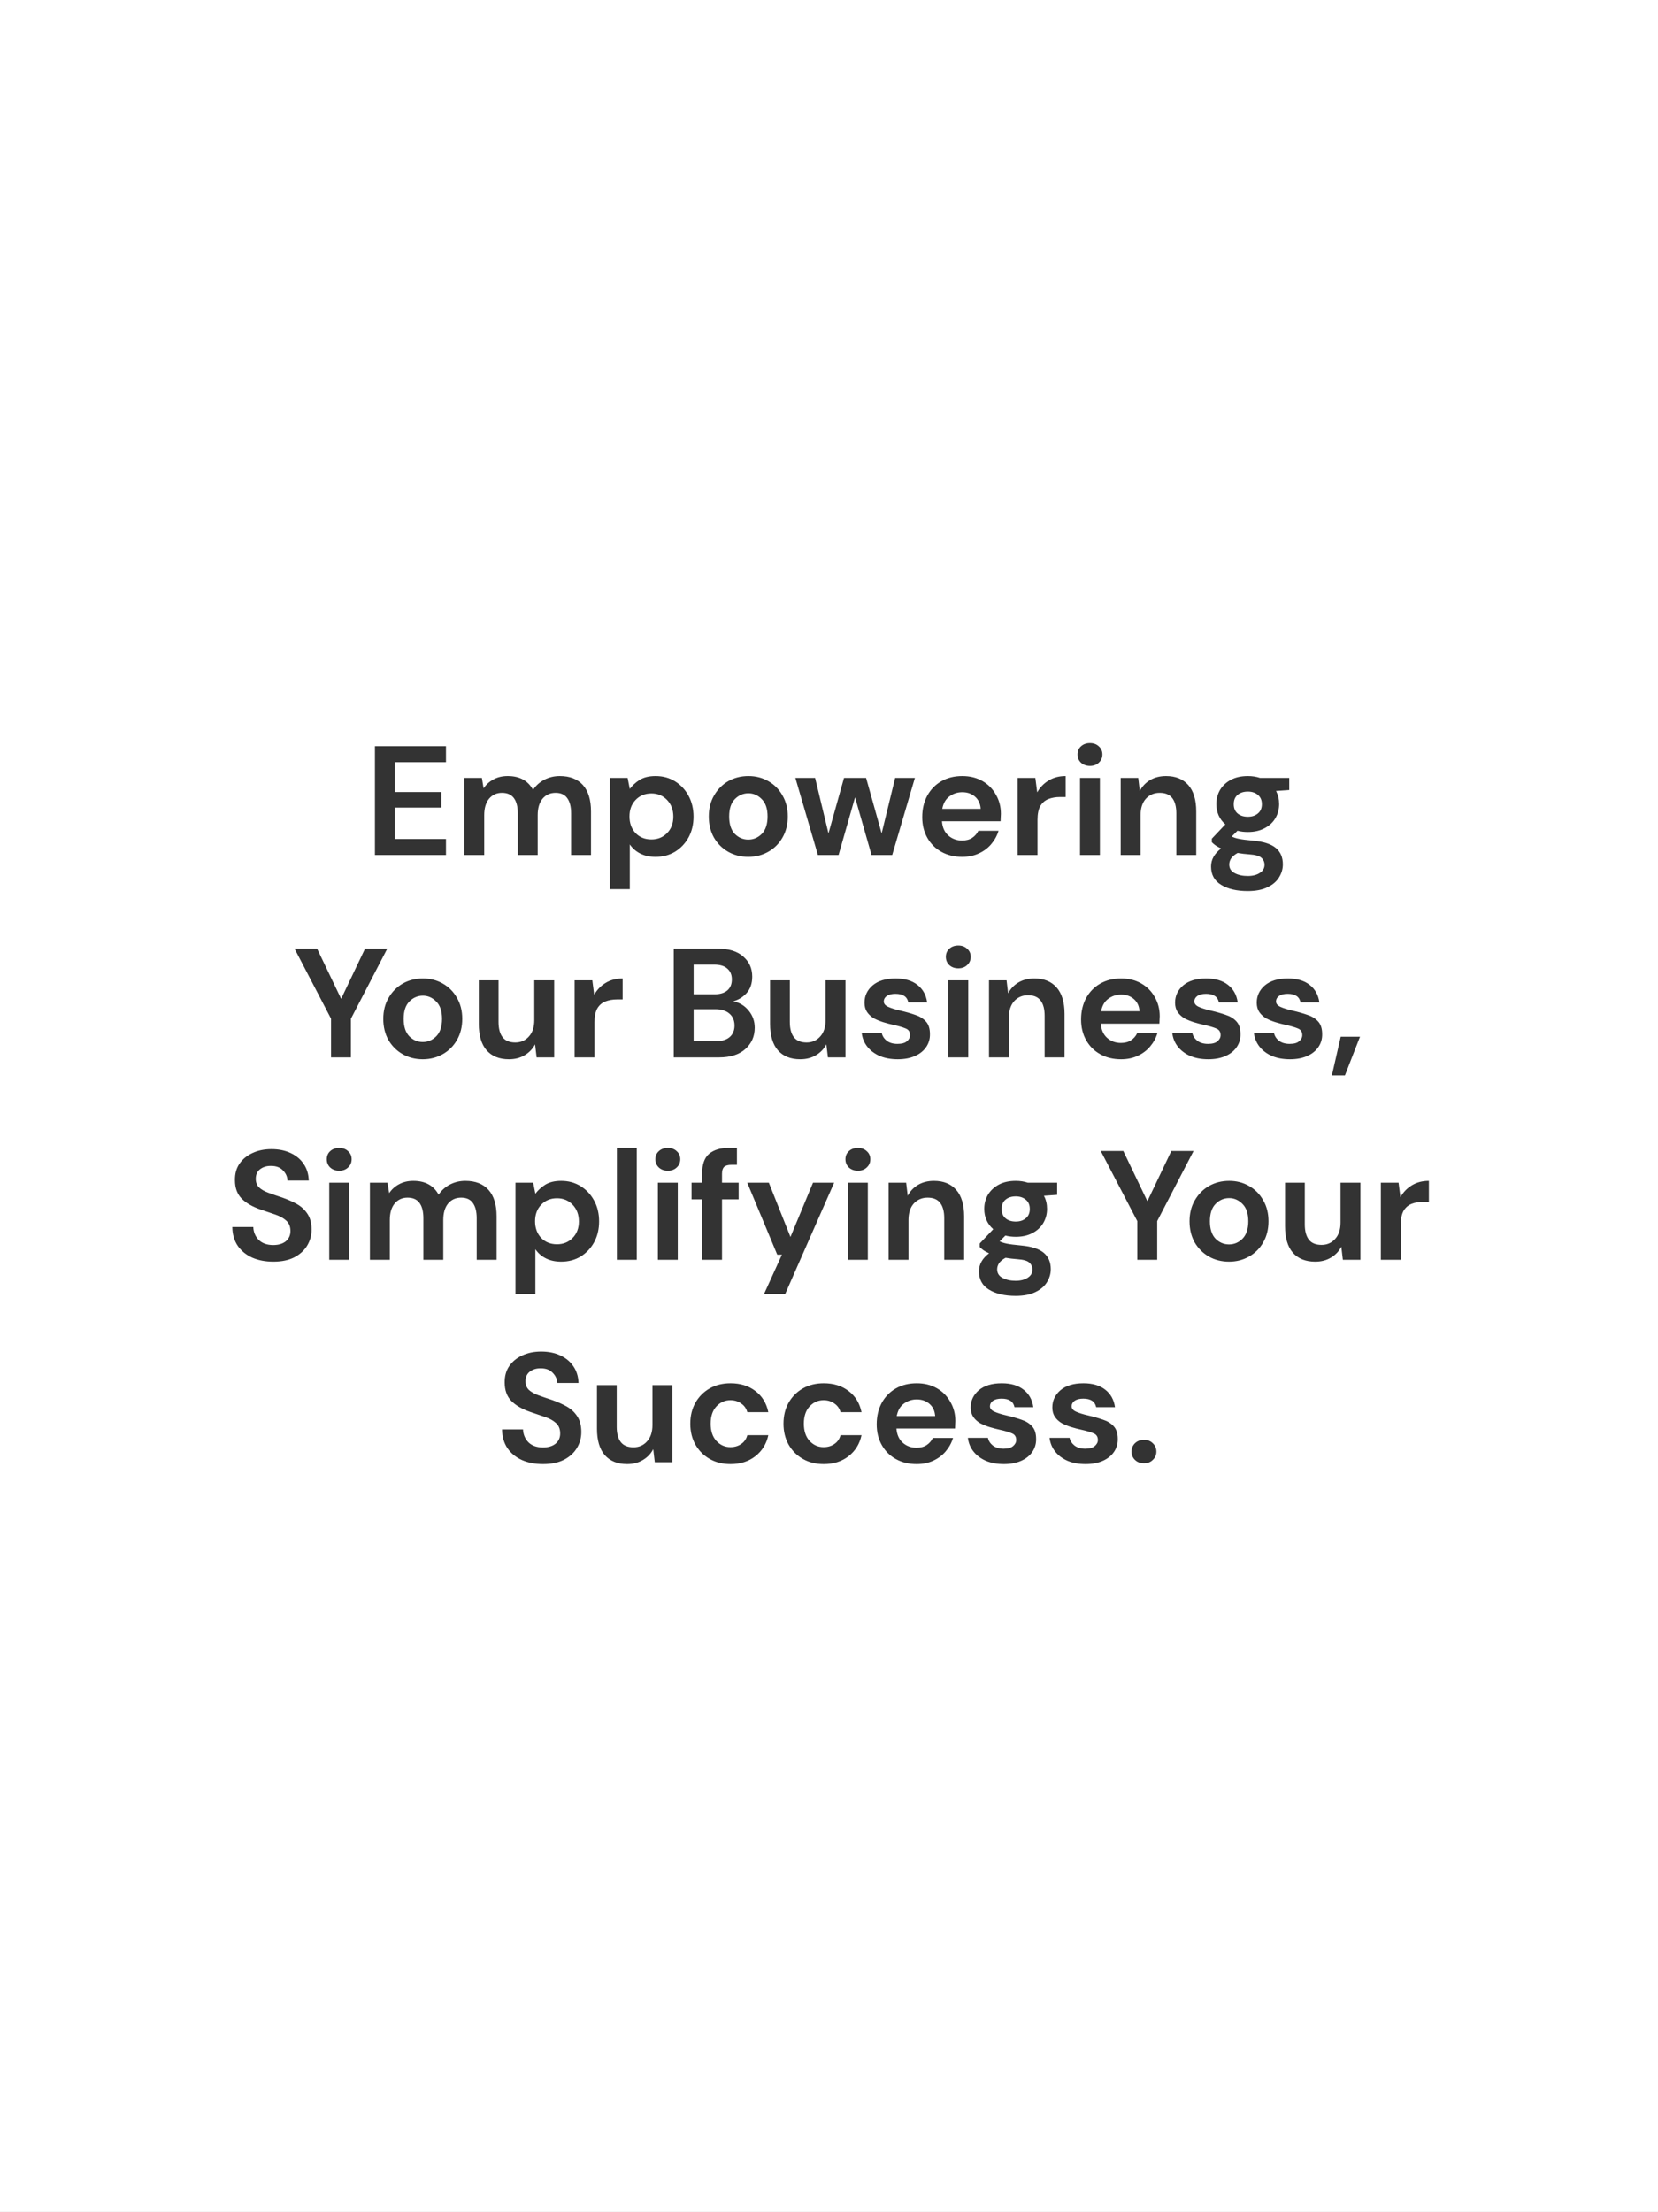 <svg xmlns="http://www.w3.org/2000/svg" width="1024" height="1366" viewBox="0 0 1024 1366" fill="none"><rect x="0" y="0" width="1024" height="1366" fill="#333333" stroke="none"/><path fill-rule="evenodd" clip-rule="evenodd" d="M1024 0H0V1366H1024V0ZM231.559 460.8V528H275.431V518.112H243.847V498.72H272.551V489.12H243.847V470.688H275.431V460.8H231.559ZM286.771 480.384V528H299.059V503.424C299.059 499.072 300.051 495.68 302.035 493.248C304.083 490.816 306.739 489.6 310.003 489.6C313.331 489.6 315.795 490.688 317.395 492.864C318.995 495.04 319.795 498.176 319.795 502.272V528H332.083V503.424C332.083 499.072 333.075 495.68 335.059 493.248C337.107 490.816 339.795 489.6 343.123 489.6C346.387 489.6 348.787 490.688 350.323 492.864C351.923 495.04 352.723 498.176 352.723 502.272V528H365.011V501.12C365.011 493.952 363.347 488.512 360.019 484.8C356.691 481.088 351.923 479.232 345.715 479.232C342.259 479.232 339.059 480 336.115 481.536C333.235 483.072 330.931 485.152 329.203 487.776C326.131 482.08 320.915 479.232 313.555 479.232C310.227 479.232 307.283 479.936 304.723 481.344C302.227 482.688 300.211 484.512 298.675 486.816L297.619 480.384H286.771ZM376.677 480.384V549.12H388.966V521.472C390.629 523.904 392.806 525.792 395.493 527.136C398.181 528.48 401.318 529.152 404.901 529.152C409.382 529.152 413.382 528.096 416.901 525.984C420.422 523.808 423.206 520.864 425.254 517.152C427.302 513.376 428.326 509.088 428.326 504.288C428.326 499.488 427.302 495.2 425.254 491.424C423.206 487.648 420.422 484.672 416.901 482.496C413.382 480.32 409.382 479.232 404.901 479.232C400.87 479.232 397.573 480.032 395.013 481.632C392.517 483.232 390.501 485.088 388.966 487.2L387.621 480.384H376.677ZM412.005 514.464C409.445 517.088 406.214 518.4 402.31 518.4C398.341 518.4 395.078 517.088 392.517 514.464C390.022 511.776 388.773 508.352 388.773 504.192C388.773 500.032 390.022 496.64 392.517 494.016C395.078 491.328 398.341 489.984 402.31 489.984C406.214 489.984 409.445 491.328 412.005 494.016C414.565 496.704 415.845 500.128 415.845 504.288C415.845 508.448 414.565 511.84 412.005 514.464ZM449.671 525.984C453.383 528.096 457.543 529.152 462.151 529.152C466.694 529.152 470.823 528.096 474.535 525.984C478.246 523.872 481.159 520.96 483.271 517.248C485.447 513.472 486.535 509.12 486.535 504.192C486.535 499.264 485.447 494.944 483.271 491.232C481.159 487.456 478.246 484.512 474.535 482.4C470.887 480.288 466.79 479.232 462.246 479.232C457.638 479.232 453.479 480.288 449.767 482.4C446.118 484.512 443.207 487.456 441.03 491.232C438.854 494.944 437.767 499.264 437.767 504.192C437.767 509.12 438.823 513.472 440.935 517.248C443.111 520.96 446.022 523.872 449.671 525.984ZM470.503 514.944C468.134 517.312 465.35 518.496 462.151 518.496C458.951 518.496 456.167 517.312 453.798 514.944C451.495 512.512 450.342 508.928 450.342 504.192C450.342 499.456 451.495 495.904 453.798 493.536C456.167 491.104 458.983 489.888 462.246 489.888C465.383 489.888 468.134 491.104 470.503 493.536C472.871 495.904 474.055 499.456 474.055 504.192C474.055 508.928 472.871 512.512 470.503 514.944ZM491.226 480.384L505.146 528H517.914L528.09 492.384L538.266 528H551.034L565.05 480.384H552.858L544.506 514.656L534.906 480.384H521.274L511.674 514.656L503.418 480.384H491.226ZM581.483 526.08C585.195 528.128 589.451 529.152 594.251 529.152C598.091 529.152 601.515 528.448 604.523 527.04C607.595 525.632 610.155 523.712 612.203 521.28C614.315 518.784 615.819 516.032 616.715 513.024H604.235C603.403 514.816 602.123 516.288 600.395 517.44C598.731 518.528 596.651 519.072 594.155 519.072C590.827 519.072 587.979 518.016 585.611 515.904C583.307 513.792 582.027 510.88 581.771 507.168H617.963C618.027 506.336 618.059 505.536 618.059 504.768C618.123 504 618.155 503.264 618.155 502.56C618.155 498.208 617.131 494.272 615.083 490.752C613.099 487.168 610.315 484.352 606.731 482.304C603.147 480.256 599.019 479.232 594.347 479.232C589.355 479.232 585.003 480.32 581.291 482.496C577.643 484.608 574.763 487.584 572.651 491.424C570.603 495.264 569.579 499.648 569.579 504.576C569.579 509.44 570.635 513.728 572.747 517.44C574.859 521.152 577.771 524.032 581.483 526.08ZM586.379 491.808C588.683 490.08 591.339 489.216 594.347 489.216C597.483 489.216 600.107 490.144 602.219 492C604.331 493.856 605.483 496.352 605.675 499.488H581.963C582.603 496.032 584.075 493.472 586.379 491.808ZM628.49 480.384V528H640.778V506.304C640.778 502.656 641.354 499.808 642.506 497.76C643.722 495.712 645.386 494.272 647.498 493.44C649.61 492.608 652.01 492.192 654.698 492.192H658.154V479.232C654.122 479.232 650.602 480.16 647.594 482.016C644.65 483.808 642.314 486.24 640.586 489.312L639.434 480.384H628.49ZM667.609 470.976C669.081 472.32 670.937 472.992 673.177 472.992C675.417 472.992 677.24 472.32 678.648 470.976C680.12 469.632 680.857 467.936 680.857 465.888C680.857 463.84 680.12 462.176 678.648 460.896C677.24 459.552 675.417 458.88 673.177 458.88C670.937 458.88 669.081 459.552 667.609 460.896C666.201 462.176 665.497 463.84 665.497 465.888C665.497 467.936 666.201 469.632 667.609 470.976ZM667.032 480.384V528H679.32V480.384H667.032ZM692.146 480.384V528H704.434V503.424C704.434 499.072 705.522 495.68 707.698 493.248C709.938 490.816 712.786 489.6 716.242 489.6C719.762 489.6 722.354 490.688 724.018 492.864C725.682 495.04 726.514 498.176 726.514 502.272V528H738.802V501.12C738.802 493.952 737.17 488.512 733.906 484.8C730.642 481.088 726.066 479.232 720.178 479.232C716.402 479.232 713.106 480.064 710.29 481.728C707.538 483.392 705.426 485.632 703.954 488.448L702.994 480.384H692.146ZM764.281 513.024C766.265 513.536 768.409 513.792 770.713 513.792C774.68 513.792 778.104 513.024 780.984 511.488C783.929 509.952 786.169 507.872 787.705 505.248C789.24 502.624 790.008 499.712 790.008 496.512C790.008 493.568 789.369 490.88 788.089 488.448L796.248 487.872V480.384H778.201C775.896 479.616 773.401 479.232 770.713 479.232C766.617 479.232 763.128 480 760.248 481.536C757.369 483.072 755.128 485.152 753.529 487.776C751.992 490.4 751.224 493.312 751.224 496.512C751.224 501.632 753.081 505.824 756.792 509.088L748.44 517.92V520.128C749.144 520.832 749.945 521.504 750.841 522.144C751.8 522.784 752.92 523.392 754.201 523.968C750.041 527.104 747.961 530.816 747.961 535.104C747.961 540.16 750.041 543.936 754.201 546.432C758.36 548.992 763.833 550.272 770.617 550.272C775.609 550.272 779.705 549.472 782.904 547.872C786.104 546.336 788.472 544.288 790.008 541.728C791.544 539.232 792.312 536.576 792.312 533.76C792.312 529.472 790.872 526.112 787.992 523.68C785.112 521.248 780.505 519.744 774.169 519.168C770.008 518.784 767 518.4 765.145 518.016C763.289 517.632 761.817 517.152 760.729 516.576L764.281 513.024ZM776.857 502.368C775.257 503.712 773.208 504.384 770.713 504.384C768.089 504.384 765.977 503.712 764.377 502.368C762.776 501.024 761.977 499.104 761.977 496.608C761.977 494.112 762.776 492.192 764.377 490.848C765.977 489.504 768.089 488.832 770.713 488.832C773.208 488.832 775.257 489.504 776.857 490.848C778.521 492.192 779.352 494.112 779.352 496.608C779.352 499.104 778.521 501.024 776.857 502.368ZM762.456 539.136C760.281 537.984 759.193 536.224 759.193 533.856C759.193 532.576 759.576 531.328 760.344 530.112C761.177 528.896 762.521 527.776 764.377 526.752C766.617 527.136 769.049 527.424 771.672 527.616C775.385 527.872 777.849 528.576 779.065 529.728C780.344 530.88 780.984 532.32 780.984 534.048C780.984 536.16 780.024 537.824 778.104 539.04C776.185 540.32 773.688 540.96 770.617 540.96C767.417 540.96 764.696 540.352 762.456 539.136ZM204.451 629.096V653H216.739V629.096L239.203 585.8H225.475L210.691 616.808L195.811 585.8H181.891L204.451 629.096ZM248.624 650.984C252.336 653.096 256.496 654.152 261.104 654.152C265.648 654.152 269.776 653.096 273.488 650.984C277.2 648.872 280.112 645.96 282.224 642.248C284.4 638.472 285.488 634.12 285.488 629.192C285.488 624.264 284.4 619.944 282.224 616.232C280.112 612.456 277.2 609.512 273.488 607.4C269.84 605.288 265.744 604.232 261.2 604.232C256.592 604.232 252.432 605.288 248.72 607.4C245.072 609.512 242.16 612.456 239.984 616.232C237.808 619.944 236.72 624.264 236.72 629.192C236.72 634.12 237.776 638.472 239.888 642.248C242.064 645.96 244.976 648.872 248.624 650.984ZM269.456 639.944C267.088 642.312 264.304 643.496 261.104 643.496C257.904 643.496 255.12 642.312 252.752 639.944C250.448 637.512 249.296 633.928 249.296 629.192C249.296 624.456 250.448 620.904 252.752 618.536C255.12 616.104 257.936 614.888 261.2 614.888C264.336 614.888 267.088 616.104 269.456 618.536C271.824 620.904 273.008 624.456 273.008 629.192C273.008 633.928 271.824 637.512 269.456 639.944ZM300.506 648.584C303.77 652.296 308.378 654.152 314.33 654.152C318.042 654.152 321.274 653.32 324.026 651.656C326.842 649.992 328.986 647.752 330.458 644.936L331.418 653H342.266V605.384H329.978V629.96C329.978 634.312 328.858 637.704 326.618 640.136C324.442 642.568 321.658 643.784 318.266 643.784C314.682 643.784 312.058 642.696 310.394 640.52C308.73 638.344 307.898 635.208 307.898 631.112V605.384H295.706V632.264C295.706 639.432 297.306 644.872 300.506 648.584ZM365.825 605.384H354.881V653H367.169V631.304C367.169 627.656 367.745 624.808 368.897 622.76C370.113 620.712 371.777 619.272 373.889 618.44C376.001 617.608 378.401 617.192 381.089 617.192H384.545V604.232C380.513 604.232 376.993 605.16 373.985 607.016C371.041 608.808 368.705 611.24 366.977 614.312L365.825 605.384ZM416.106 585.8V653H444.042C451.082 653 456.522 651.272 460.362 647.816C464.202 644.36 466.122 639.976 466.122 634.664C466.122 630.632 464.874 627.112 462.378 624.104C459.882 621.032 456.714 619.112 452.874 618.344C456.138 617.448 458.89 615.752 461.13 613.256C463.434 610.696 464.586 607.304 464.586 603.08C464.586 598.024 462.73 593.896 459.018 590.696C455.37 587.432 450.058 585.8 443.082 585.8H416.106ZM441.258 614.024H428.394V595.688H441.066C444.714 595.688 447.434 596.52 449.226 598.184C451.082 599.784 452.01 601.992 452.01 604.808C452.01 607.752 451.082 610.024 449.226 611.624C447.37 613.224 444.714 614.024 441.258 614.024ZM442.122 643.016H428.394V623.24H441.93C445.514 623.24 448.362 624.136 450.474 625.928C452.586 627.72 453.642 630.184 453.642 633.32C453.642 636.392 452.618 638.792 450.57 640.52C448.586 642.184 445.77 643.016 442.122 643.016ZM480.413 648.584C483.677 652.296 488.285 654.152 494.237 654.152C497.949 654.152 501.181 653.32 503.933 651.656C506.749 649.992 508.893 647.752 510.365 644.936L511.325 653H522.173V605.384H509.885V629.96C509.885 634.312 508.765 637.704 506.525 640.136C504.349 642.568 501.565 643.784 498.173 643.784C494.589 643.784 491.965 642.696 490.301 640.52C488.637 638.344 487.805 635.208 487.805 631.112V605.384H475.613V632.264C475.613 639.432 477.213 644.872 480.413 648.584ZM543.331 652.136C546.531 653.48 550.243 654.152 554.467 654.152C558.563 654.152 562.115 653.48 565.123 652.136C568.131 650.792 570.435 648.936 572.035 646.568C573.635 644.2 574.403 641.544 574.339 638.6C574.339 635.208 573.507 632.616 571.843 630.824C570.179 628.968 567.939 627.592 565.123 626.696C562.371 625.736 559.331 624.872 556.003 624.104C552.931 623.4 550.467 622.632 548.611 621.8C546.755 620.968 545.827 619.848 545.827 618.44C545.827 617.096 546.435 615.976 547.651 615.08C548.931 614.184 550.723 613.736 553.027 613.736C557.635 613.736 560.291 615.496 560.995 619.016H572.611C571.971 614.408 569.955 610.792 566.563 608.168C563.235 605.544 558.755 604.232 553.123 604.232C547.043 604.232 542.307 605.672 538.915 608.552C535.587 611.432 533.923 614.984 533.923 619.208C533.923 621.512 534.467 623.464 535.555 625.064C536.643 626.6 538.051 627.88 539.779 628.904C541.571 629.864 543.523 630.664 545.635 631.304C547.747 631.944 549.827 632.488 551.875 632.936C555.075 633.64 557.571 634.376 559.363 635.144C561.155 635.848 562.051 637.224 562.051 639.272C562.051 640.68 561.411 641.928 560.131 643.016C558.915 644.104 556.963 644.648 554.275 644.648C551.587 644.648 549.379 644.008 547.651 642.728C545.987 641.384 544.963 639.784 544.579 637.928H532.195C532.579 641.128 533.731 643.944 535.651 646.376C537.571 648.808 540.131 650.728 543.331 652.136ZM586.28 595.976C587.752 597.32 589.608 597.992 591.848 597.992C594.088 597.992 595.912 597.32 597.32 595.976C598.792 594.632 599.528 592.936 599.528 590.888C599.528 588.84 598.792 587.176 597.32 585.896C595.912 584.552 594.088 583.88 591.848 583.88C589.608 583.88 587.752 584.552 586.28 585.896C584.872 587.176 584.168 588.84 584.168 590.888C584.168 592.936 584.872 594.632 586.28 595.976ZM621.666 605.384H610.818V653H623.106V628.424C623.106 624.072 624.194 620.68 626.37 618.248C628.61 615.816 631.458 614.6 634.914 614.6C638.434 614.6 641.026 615.688 642.69 617.864C644.354 620.04 645.186 623.176 645.186 627.272V653H657.474V626.12C657.474 618.952 655.842 613.512 652.578 609.8C649.314 606.088 644.738 604.232 638.85 604.232C635.074 604.232 631.778 605.064 628.962 606.728C626.21 608.392 624.098 610.632 622.626 613.448L621.666 605.384ZM679.592 651.08C683.304 653.128 687.56 654.152 692.36 654.152C696.2 654.152 699.624 653.448 702.632 652.04C705.704 650.632 708.264 648.712 710.312 646.28C712.424 643.784 713.928 641.032 714.824 638.024H702.344C701.512 639.816 700.232 641.288 698.504 642.44C696.84 643.528 694.76 644.072 692.264 644.072C688.936 644.072 686.088 643.016 683.72 640.904C681.416 638.792 680.136 635.88 679.88 632.168H716.072C716.136 631.336 716.168 630.536 716.168 629.768C716.232 629 716.264 628.264 716.264 627.56C716.264 623.208 715.24 619.272 713.192 615.752C711.208 612.168 708.424 609.352 704.84 607.304C701.256 605.256 697.128 604.232 692.456 604.232C687.464 604.232 683.112 605.32 679.4 607.496C675.752 609.608 672.872 612.584 670.76 616.424C668.712 620.264 667.688 624.648 667.688 629.576C667.688 634.44 668.744 638.728 670.856 642.44C672.968 646.152 675.88 649.032 679.592 651.08ZM585.704 605.384V653H597.992V605.384H585.704ZM684.488 616.808C686.792 615.08 689.448 614.216 692.456 614.216C695.592 614.216 698.216 615.144 700.328 617C702.44 618.856 703.592 621.352 703.784 624.488H680.072C680.712 621.032 682.184 618.472 684.488 616.808ZM735.143 652.136C738.343 653.48 742.055 654.152 746.279 654.152C750.375 654.152 753.927 653.48 756.935 652.136C759.943 650.792 762.247 648.936 763.847 646.568C765.447 644.2 766.215 641.544 766.151 638.6C766.151 635.208 765.319 632.616 763.655 630.824C761.991 628.968 759.751 627.592 756.935 626.696C754.183 625.736 751.143 624.872 747.815 624.104C744.743 623.4 742.279 622.632 740.423 621.8C738.567 620.968 737.639 619.848 737.639 618.44C737.639 617.096 738.247 615.976 739.463 615.08C740.743 614.184 742.535 613.736 744.839 613.736C749.447 613.736 752.103 615.496 752.807 619.016H764.423C763.783 614.408 761.767 610.792 758.375 608.168C755.047 605.544 750.567 604.232 744.935 604.232C738.855 604.232 734.119 605.672 730.727 608.552C727.399 611.432 725.735 614.984 725.735 619.208C725.735 621.512 726.279 623.464 727.367 625.064C728.455 626.6 729.863 627.88 731.591 628.904C733.383 629.864 735.335 630.664 737.447 631.304C739.559 631.944 741.639 632.488 743.687 632.936C746.887 633.64 749.383 634.376 751.175 635.144C752.967 635.848 753.863 637.224 753.863 639.272C753.863 640.68 753.223 641.928 751.943 643.016C750.727 644.104 748.775 644.648 746.087 644.648C743.399 644.648 741.191 644.008 739.463 642.728C737.799 641.384 736.775 639.784 736.391 637.928H724.007C724.391 641.128 725.543 643.944 727.463 646.376C729.383 648.808 731.943 650.728 735.143 652.136ZM785.581 652.136C788.781 653.48 792.493 654.152 796.717 654.152C800.813 654.152 804.365 653.48 807.373 652.136C810.381 650.792 812.685 648.936 814.285 646.568C815.885 644.2 816.653 641.544 816.589 638.6C816.589 635.208 815.757 632.616 814.093 630.824C812.429 628.968 810.189 627.592 807.373 626.696C804.621 625.736 801.581 624.872 798.253 624.104C795.181 623.4 792.717 622.632 790.861 621.8C789.005 620.968 788.077 619.848 788.077 618.44C788.077 617.096 788.685 615.976 789.901 615.08C791.181 614.184 792.973 613.736 795.277 613.736C799.885 613.736 802.541 615.496 803.245 619.016H814.861C814.221 614.408 812.205 610.792 808.813 608.168C805.485 605.544 801.005 604.232 795.373 604.232C789.293 604.232 784.557 605.672 781.165 608.552C777.837 611.432 776.173 614.984 776.173 619.208C776.173 621.512 776.717 623.464 777.805 625.064C778.893 626.6 780.301 627.88 782.029 628.904C783.821 629.864 785.773 630.664 787.885 631.304C789.997 631.944 792.077 632.488 794.125 632.936C797.325 633.64 799.821 634.376 801.613 635.144C803.405 635.848 804.301 637.224 804.301 639.272C804.301 640.68 803.661 641.928 802.381 643.016C801.165 644.104 799.213 644.648 796.525 644.648C793.837 644.648 791.629 644.008 789.901 642.728C788.237 641.384 787.213 639.784 786.829 637.928H774.445C774.829 641.128 775.981 643.944 777.901 646.376C779.821 648.808 782.381 650.728 785.581 652.136ZM828.05 640.232L822.578 664.136H830.642L839.954 640.232H828.05ZM155.76 776.656C159.536 778.32 163.888 779.152 168.816 779.152C173.936 779.152 178.256 778.256 181.776 776.464C185.296 774.608 187.952 772.176 189.744 769.168C191.536 766.16 192.432 762.896 192.432 759.376C192.432 755.408 191.6 752.176 189.936 749.68C188.272 747.12 186.064 745.072 183.312 743.536C180.56 742 177.52 740.656 174.192 739.504C171.056 738.48 168.272 737.52 165.84 736.624C163.408 735.728 161.488 734.64 160.08 733.36C158.672 732.016 157.968 730.224 157.968 727.984C157.968 725.36 158.864 723.376 160.656 722.032C162.512 720.624 164.784 719.952 167.472 720.016C170.608 720.016 173.04 720.944 174.768 722.8C176.56 724.592 177.488 726.672 177.552 729.04H190.704C190.576 725.072 189.52 721.648 187.536 718.768C185.616 715.888 182.928 713.648 179.472 712.048C176.08 710.448 172.144 709.648 167.664 709.648C163.248 709.648 159.344 710.448 155.952 712.048C152.56 713.584 149.872 715.792 147.888 718.672C145.968 721.488 145.04 724.88 145.104 728.848C145.104 733.52 146.448 737.264 149.136 740.08C151.888 742.896 155.856 745.2 161.04 746.992C164.24 748.08 167.248 749.104 170.064 750.064C172.88 751.024 175.12 752.272 176.784 753.808C178.512 755.344 179.376 757.488 179.376 760.24C179.376 762.864 178.416 764.976 176.496 766.576C174.576 768.112 171.984 768.88 168.72 768.88C164.944 768.88 161.968 767.824 159.792 765.712C157.68 763.536 156.56 760.88 156.432 757.744H143.472C143.536 762.288 144.656 766.16 146.832 769.36C149.008 772.496 151.984 774.928 155.76 776.656ZM203.921 720.976C205.393 722.32 207.249 722.992 209.489 722.992C211.729 722.992 213.553 722.32 214.961 720.976C216.433 719.632 217.169 717.936 217.169 715.888C217.169 713.84 216.433 712.176 214.961 710.896C213.553 709.552 211.729 708.88 209.489 708.88C207.249 708.88 205.393 709.552 203.921 710.896C202.513 712.176 201.809 713.84 201.809 715.888C201.809 717.936 202.513 719.632 203.921 720.976ZM203.345 730.384V778H215.633V730.384H203.345ZM228.459 730.384V778H240.747V753.424C240.747 749.072 241.739 745.68 243.723 743.248C245.771 740.816 248.427 739.6 251.691 739.6C255.019 739.6 257.483 740.688 259.083 742.864C260.683 745.04 261.483 748.176 261.483 752.272V778H273.771V753.424C273.771 749.072 274.763 745.68 276.747 743.248C278.795 740.816 281.483 739.6 284.811 739.6C288.075 739.6 290.475 740.688 292.011 742.864C293.611 745.04 294.411 748.176 294.411 752.272V778H306.699V751.12C306.699 743.952 305.035 738.512 301.707 734.8C298.379 731.088 293.611 729.232 287.403 729.232C283.947 729.232 280.747 730 277.803 731.536C274.923 733.072 272.619 735.152 270.891 737.776C267.819 732.08 262.603 729.232 255.243 729.232C251.915 729.232 248.971 729.936 246.411 731.344C243.915 732.688 241.899 734.512 240.363 736.816L239.307 730.384H228.459ZM318.365 730.384V799.12H330.653V771.472C332.317 773.904 334.493 775.792 337.181 777.136C339.869 778.48 343.005 779.152 346.589 779.152C351.069 779.152 355.069 778.096 358.589 775.984C362.109 773.808 364.893 770.864 366.941 767.152C368.989 763.376 370.013 759.088 370.013 754.288C370.013 749.488 368.989 745.2 366.941 741.424C364.893 737.648 362.109 734.672 358.589 732.496C355.069 730.32 351.069 729.232 346.589 729.232C342.557 729.232 339.261 730.032 336.701 731.632C334.205 733.232 332.189 735.088 330.653 737.2L329.309 730.384H318.365ZM353.693 764.464C351.133 767.088 347.901 768.4 343.997 768.4C340.029 768.4 336.765 767.088 334.205 764.464C331.709 761.776 330.461 758.352 330.461 754.192C330.461 750.032 331.709 746.64 334.205 744.016C336.765 741.328 340.029 739.984 343.997 739.984C347.901 739.984 351.133 741.328 353.693 744.016C356.253 746.704 357.533 750.128 357.533 754.288C357.533 758.448 356.253 761.84 353.693 764.464ZM380.99 708.88V778H393.278V708.88H380.99ZM406.89 720.976C408.362 722.32 410.218 722.992 412.458 722.992C414.698 722.992 416.522 722.32 417.93 720.976C419.402 719.632 420.138 717.936 420.138 715.888C420.138 713.84 419.402 712.176 417.93 710.896C416.522 709.552 414.698 708.88 412.458 708.88C410.218 708.88 408.362 709.552 406.89 710.896C405.482 712.176 404.778 713.84 404.778 715.888C404.778 717.936 405.482 719.632 406.89 720.976ZM433.635 740.656V778H445.923V740.656H456.195V730.384H445.923V724.816C445.923 722.832 446.371 721.424 447.267 720.592C448.164 719.76 449.668 719.344 451.78 719.344H455.139V708.88H449.859C444.867 708.88 440.9 710.096 437.956 712.528C435.076 714.96 433.635 719.056 433.635 724.816V730.384H427.108V740.656H433.635ZM406.314 730.384V778H418.602V730.384H406.314ZM482.919 774.832L471.879 799.12H484.935L515.175 730.384H502.12L488.199 763.888L474.855 730.384H461.512L480.039 774.832H482.919ZM524.265 720.976C525.737 722.32 527.593 722.992 529.833 722.992C532.073 722.992 533.897 722.32 535.305 720.976C536.777 719.632 537.513 717.936 537.513 715.888C537.513 713.84 536.777 712.176 535.305 710.896C533.897 709.552 532.073 708.88 529.833 708.88C527.593 708.88 525.737 709.552 524.265 710.896C522.857 712.176 522.153 713.84 522.153 715.888C522.153 717.936 522.857 719.632 524.265 720.976ZM559.651 730.384H548.802V778H561.091V753.424C561.091 749.072 562.179 745.68 564.354 743.248C566.594 740.816 569.443 739.6 572.898 739.6C576.419 739.6 579.01 740.688 580.674 742.864C582.339 745.04 583.17 748.176 583.17 752.272V778H595.458V751.12C595.458 743.952 593.826 738.512 590.562 734.8C587.299 731.088 582.722 729.232 576.834 729.232C573.058 729.232 569.763 730.064 566.946 731.728C564.195 733.392 562.083 735.632 560.61 738.448L559.651 730.384ZM620.937 763.024C622.921 763.536 625.065 763.792 627.369 763.792C631.337 763.792 634.761 763.024 637.641 761.488C640.585 759.952 642.825 757.872 644.361 755.248C645.897 752.624 646.665 749.712 646.665 746.512C646.665 743.568 646.025 740.88 644.745 738.448L652.905 737.872V730.384H634.857C632.553 729.616 630.057 729.232 627.369 729.232C623.273 729.232 619.785 730 616.905 731.536C614.025 733.072 611.785 735.152 610.185 737.776C608.649 740.4 607.881 743.312 607.881 746.512C607.881 751.632 609.737 755.824 613.449 759.088L605.097 767.92V770.128C605.801 770.832 606.601 771.504 607.497 772.144C608.457 772.784 609.577 773.392 610.857 773.968C606.697 777.104 604.617 780.816 604.617 785.104C604.617 790.16 606.697 793.936 610.857 796.432C615.017 798.992 620.489 800.272 627.273 800.272C632.265 800.272 636.361 799.472 639.561 797.872C642.761 796.336 645.129 794.288 646.665 791.728C648.201 789.232 648.969 786.576 648.969 783.76C648.969 779.472 647.529 776.112 644.649 773.68C641.769 771.248 637.161 769.744 630.825 769.168C626.665 768.784 623.657 768.4 621.801 768.016C619.945 767.632 618.473 767.152 617.385 766.576L620.937 763.024ZM523.689 730.384V778H535.977V730.384H523.689ZM633.513 752.368C631.913 753.712 629.865 754.384 627.369 754.384C624.745 754.384 622.633 753.712 621.033 752.368C619.433 751.024 618.633 749.104 618.633 746.608C618.633 744.112 619.433 742.192 621.033 740.848C622.633 739.504 624.745 738.832 627.369 738.832C629.865 738.832 631.913 739.504 633.513 740.848C635.177 742.192 636.009 744.112 636.009 746.608C636.009 749.104 635.177 751.024 633.513 752.368ZM619.113 789.136C616.937 787.984 615.849 786.224 615.849 783.856C615.849 782.576 616.233 781.328 617.001 780.112C617.833 778.896 619.177 777.776 621.033 776.752C623.273 777.136 625.705 777.424 628.329 777.616C632.041 777.872 634.505 778.576 635.721 779.728C637.001 780.88 637.641 782.32 637.641 784.048C637.641 786.16 636.681 787.824 634.761 789.04C632.841 790.32 630.345 790.96 627.273 790.96C624.073 790.96 621.353 790.352 619.113 789.136ZM702.404 754.096V778H714.692V754.096L737.156 710.8H723.428L708.644 741.808L693.764 710.8H679.844L702.404 754.096ZM746.577 775.984C750.289 778.096 754.449 779.152 759.057 779.152C763.601 779.152 767.729 778.096 771.441 775.984C775.153 773.872 778.065 770.96 780.177 767.248C782.353 763.472 783.441 759.12 783.441 754.192C783.441 749.264 782.353 744.944 780.177 741.232C778.065 737.456 775.153 734.512 771.441 732.4C767.793 730.288 763.697 729.232 759.153 729.232C754.545 729.232 750.385 730.288 746.673 732.4C743.025 734.512 740.113 737.456 737.937 741.232C735.761 744.944 734.673 749.264 734.673 754.192C734.673 759.12 735.729 763.472 737.841 767.248C740.017 770.96 742.929 773.872 746.577 775.984ZM767.409 764.944C765.041 767.312 762.257 768.496 759.057 768.496C755.857 768.496 753.073 767.312 750.705 764.944C748.401 762.512 747.249 758.928 747.249 754.192C747.249 749.456 748.401 745.904 750.705 743.536C753.073 741.104 755.889 739.888 759.153 739.888C762.289 739.888 765.041 741.104 767.409 743.536C769.777 745.904 770.961 749.456 770.961 754.192C770.961 758.928 769.777 762.512 767.409 764.944ZM798.459 773.584C801.724 777.296 806.331 779.152 812.284 779.152C815.995 779.152 819.227 778.32 821.979 776.656C824.796 774.992 826.94 772.752 828.411 769.936L829.372 778H840.219V730.384H827.932V754.96C827.932 759.312 826.812 762.704 824.571 765.136C822.396 767.568 819.612 768.784 816.219 768.784C812.635 768.784 810.011 767.696 808.347 765.52C806.683 763.344 805.852 760.208 805.852 756.112V730.384H793.659V757.264C793.659 764.432 795.26 769.872 798.459 773.584ZM852.834 730.384V778H865.122V756.304C865.122 752.656 865.698 749.808 866.85 747.76C868.066 745.712 869.73 744.272 871.842 743.44C873.954 742.608 876.354 742.192 879.042 742.192H882.498V729.232C878.466 729.232 874.946 730.16 871.938 732.016C868.994 733.808 866.658 736.24 864.93 739.312L863.778 730.384H852.834ZM322.354 901.656C326.129 903.32 330.482 904.152 335.41 904.152C340.53 904.152 344.849 903.256 348.37 901.464C351.889 899.608 354.546 897.176 356.337 894.168C358.13 891.16 359.026 887.896 359.026 884.376C359.026 880.408 358.194 877.176 356.53 874.68C354.866 872.12 352.658 870.072 349.906 868.536C347.154 867 344.113 865.656 340.785 864.504C337.65 863.48 334.866 862.52 332.434 861.624C330.001 860.728 328.082 859.64 326.673 858.36C325.266 857.016 324.561 855.224 324.561 852.984C324.561 850.36 325.457 848.376 327.25 847.032C329.105 845.624 331.378 844.952 334.065 845.016C337.202 845.016 339.634 845.944 341.362 847.8C343.154 849.592 344.082 851.672 344.146 854.04H357.298C357.169 850.072 356.113 846.648 354.13 843.768C352.21 840.888 349.522 838.648 346.065 837.048C342.673 835.448 338.737 834.648 334.258 834.648C329.841 834.648 325.938 835.448 322.546 837.048C319.154 838.584 316.466 840.792 314.482 843.672C312.561 846.488 311.634 849.88 311.698 853.848C311.698 858.52 313.042 862.264 315.729 865.08C318.482 867.896 322.449 870.2 327.634 871.992C330.833 873.08 333.841 874.104 336.658 875.064C339.474 876.024 341.714 877.272 343.378 878.808C345.105 880.344 345.97 882.488 345.97 885.24C345.97 887.864 345.009 889.976 343.09 891.576C341.169 893.112 338.578 893.88 335.314 893.88C331.538 893.88 328.561 892.824 326.385 890.712C324.273 888.536 323.154 885.88 323.026 882.744H310.065C310.129 887.288 311.25 891.16 313.426 894.36C315.602 897.496 318.578 899.928 322.354 901.656ZM373.491 898.584C376.755 902.296 381.363 904.152 387.315 904.152C391.027 904.152 394.259 903.32 397.011 901.656C399.827 899.992 401.971 897.752 403.443 894.936L404.403 903H415.251V855.384H402.963V879.96C402.963 884.312 401.843 887.704 399.603 890.136C397.427 892.568 394.643 893.784 391.251 893.784C387.667 893.784 385.043 892.696 383.379 890.52C381.715 888.344 380.883 885.208 380.883 881.112V855.384H368.691V882.264C368.691 889.432 370.291 894.872 373.491 898.584ZM438.329 900.984C442.041 903.096 446.329 904.152 451.193 904.152C457.273 904.152 462.393 902.52 466.553 899.256C470.713 895.992 473.369 891.672 474.521 886.296H461.561C460.921 888.664 459.641 890.488 457.721 891.768C455.865 893.048 453.657 893.688 451.097 893.688C447.705 893.688 444.825 892.408 442.457 889.848C440.089 887.288 438.905 883.736 438.905 879.192C438.905 874.648 440.089 871.096 442.457 868.536C444.825 865.976 447.705 864.696 451.097 864.696C453.657 864.696 455.865 865.368 457.721 866.712C459.641 867.992 460.921 869.784 461.561 872.088H474.521C473.369 866.52 470.713 862.168 466.553 859.032C462.393 855.832 457.273 854.232 451.193 854.232C446.329 854.232 442.041 855.288 438.329 857.4C434.617 859.512 431.673 862.456 429.497 866.232C427.385 870.008 426.329 874.328 426.329 879.192C426.329 884.056 427.385 888.376 429.497 892.152C431.673 895.928 434.617 898.872 438.329 900.984ZM495.892 900.984C499.604 903.096 503.892 904.152 508.755 904.152C514.836 904.152 519.956 902.52 524.115 899.256C528.276 895.992 530.932 891.672 532.083 886.296H519.123C518.484 888.664 517.203 890.488 515.284 891.768C513.427 893.048 511.22 893.688 508.66 893.688C505.267 893.688 502.388 892.408 500.02 889.848C497.651 887.288 496.467 883.736 496.467 879.192C496.467 874.648 497.651 871.096 500.02 868.536C502.388 865.976 505.267 864.696 508.66 864.696C511.22 864.696 513.427 865.368 515.284 866.712C517.203 867.992 518.484 869.784 519.123 872.088H532.083C530.932 866.52 528.276 862.168 524.115 859.032C519.956 855.832 514.836 854.232 508.755 854.232C503.892 854.232 499.604 855.288 495.892 857.4C492.18 859.512 489.236 862.456 487.06 866.232C484.948 870.008 483.892 874.328 483.892 879.192C483.892 884.056 484.948 888.376 487.06 892.152C489.236 895.928 492.18 898.872 495.892 900.984ZM553.358 901.08C557.07 903.128 561.326 904.152 566.126 904.152C569.966 904.152 573.39 903.448 576.398 902.04C579.47 900.632 582.03 898.712 584.078 896.28C586.19 893.784 587.694 891.032 588.59 888.024H576.11C575.278 889.816 573.998 891.288 572.27 892.44C570.606 893.528 568.526 894.072 566.03 894.072C562.702 894.072 559.854 893.016 557.486 890.904C555.182 888.792 553.902 885.88 553.646 882.168H589.838C589.902 881.336 589.934 880.536 589.934 879.768C589.998 879 590.03 878.264 590.03 877.56C590.03 873.208 589.006 869.272 586.958 865.752C584.974 862.168 582.19 859.352 578.606 857.304C575.022 855.256 570.894 854.232 566.222 854.232C561.23 854.232 556.878 855.32 553.166 857.496C549.518 859.608 546.638 862.584 544.526 866.424C542.478 870.264 541.454 874.648 541.454 879.576C541.454 884.44 542.51 888.728 544.622 892.44C546.734 896.152 549.646 899.032 553.358 901.08ZM558.254 866.808C560.558 865.08 563.214 864.216 566.222 864.216C569.358 864.216 571.982 865.144 574.094 867C576.206 868.856 577.358 871.352 577.55 874.488H553.838C554.478 871.032 555.95 868.472 558.254 866.808ZM608.909 902.136C612.109 903.48 615.821 904.152 620.045 904.152C624.141 904.152 627.693 903.48 630.701 902.136C633.709 900.792 636.013 898.936 637.613 896.568C639.213 894.2 639.981 891.544 639.917 888.6C639.917 885.208 639.085 882.616 637.421 880.824C635.757 878.968 633.517 877.592 630.701 876.696C627.949 875.736 624.909 874.872 621.581 874.104C618.509 873.4 616.045 872.632 614.189 871.8C612.333 870.968 611.405 869.848 611.405 868.44C611.405 867.096 612.013 865.976 613.229 865.08C614.509 864.184 616.301 863.736 618.605 863.736C623.213 863.736 625.869 865.496 626.573 869.016H638.189C637.549 864.408 635.533 860.792 632.141 858.168C628.813 855.544 624.333 854.232 618.701 854.232C612.621 854.232 607.885 855.672 604.493 858.552C601.165 861.432 599.501 864.984 599.501 869.208C599.501 871.512 600.045 873.464 601.133 875.064C602.221 876.6 603.629 877.88 605.357 878.904C607.149 879.864 609.101 880.664 611.213 881.304C613.325 881.944 615.405 882.488 617.453 882.936C620.653 883.64 623.149 884.376 624.941 885.144C626.733 885.848 627.629 887.224 627.629 889.272C627.629 890.68 626.989 891.928 625.709 893.016C624.493 894.104 622.541 894.648 619.853 894.648C617.165 894.648 614.957 894.008 613.229 892.728C611.565 891.384 610.541 889.784 610.157 887.928H597.773C598.157 891.128 599.309 893.944 601.229 896.376C603.149 898.808 605.709 900.728 608.909 902.136ZM659.346 902.136C662.547 903.48 666.258 904.152 670.482 904.152C674.578 904.152 678.13 903.48 681.138 902.136C684.146 900.792 686.451 898.936 688.05 896.568C689.651 894.2 690.419 891.544 690.354 888.6C690.354 885.208 689.523 882.616 687.859 880.824C686.195 878.968 683.955 877.592 681.138 876.696C678.386 875.736 675.346 874.872 672.018 874.104C668.946 873.4 666.482 872.632 664.627 871.8C662.771 870.968 661.843 869.848 661.843 868.44C661.843 867.096 662.451 865.976 663.667 865.08C664.946 864.184 666.739 863.736 669.042 863.736C673.651 863.736 676.307 865.496 677.01 869.016H688.627C687.987 864.408 685.971 860.792 682.578 858.168C679.25 855.544 674.771 854.232 669.138 854.232C663.058 854.232 658.323 855.672 654.93 858.552C651.602 861.432 649.938 864.984 649.938 869.208C649.938 871.512 650.482 873.464 651.57 875.064C652.659 876.6 654.067 877.88 655.794 878.904C657.586 879.864 659.539 880.664 661.651 881.304C663.763 881.944 665.843 882.488 667.891 882.936C671.091 883.64 673.586 884.376 675.378 885.144C677.17 885.848 678.067 887.224 678.067 889.272C678.067 890.68 677.427 891.928 676.146 893.016C674.93 894.104 672.979 894.648 670.291 894.648C667.602 894.648 665.395 894.008 663.667 892.728C662.003 891.384 660.979 889.784 660.594 887.928H648.211C648.594 891.128 649.747 893.944 651.667 896.376C653.586 898.808 656.146 900.728 659.346 902.136ZM700.952 901.56C702.424 902.968 704.28 903.672 706.52 903.672C708.76 903.672 710.584 902.968 711.992 901.56C713.464 900.152 714.2 898.456 714.2 896.472C714.2 894.424 713.464 892.696 711.992 891.288C710.584 889.88 708.76 889.176 706.52 889.176C704.28 889.176 702.424 889.88 700.952 891.288C699.544 892.696 698.84 894.424 698.84 896.472C698.84 898.456 699.544 900.152 700.952 901.56Z" fill="white"></path></svg>